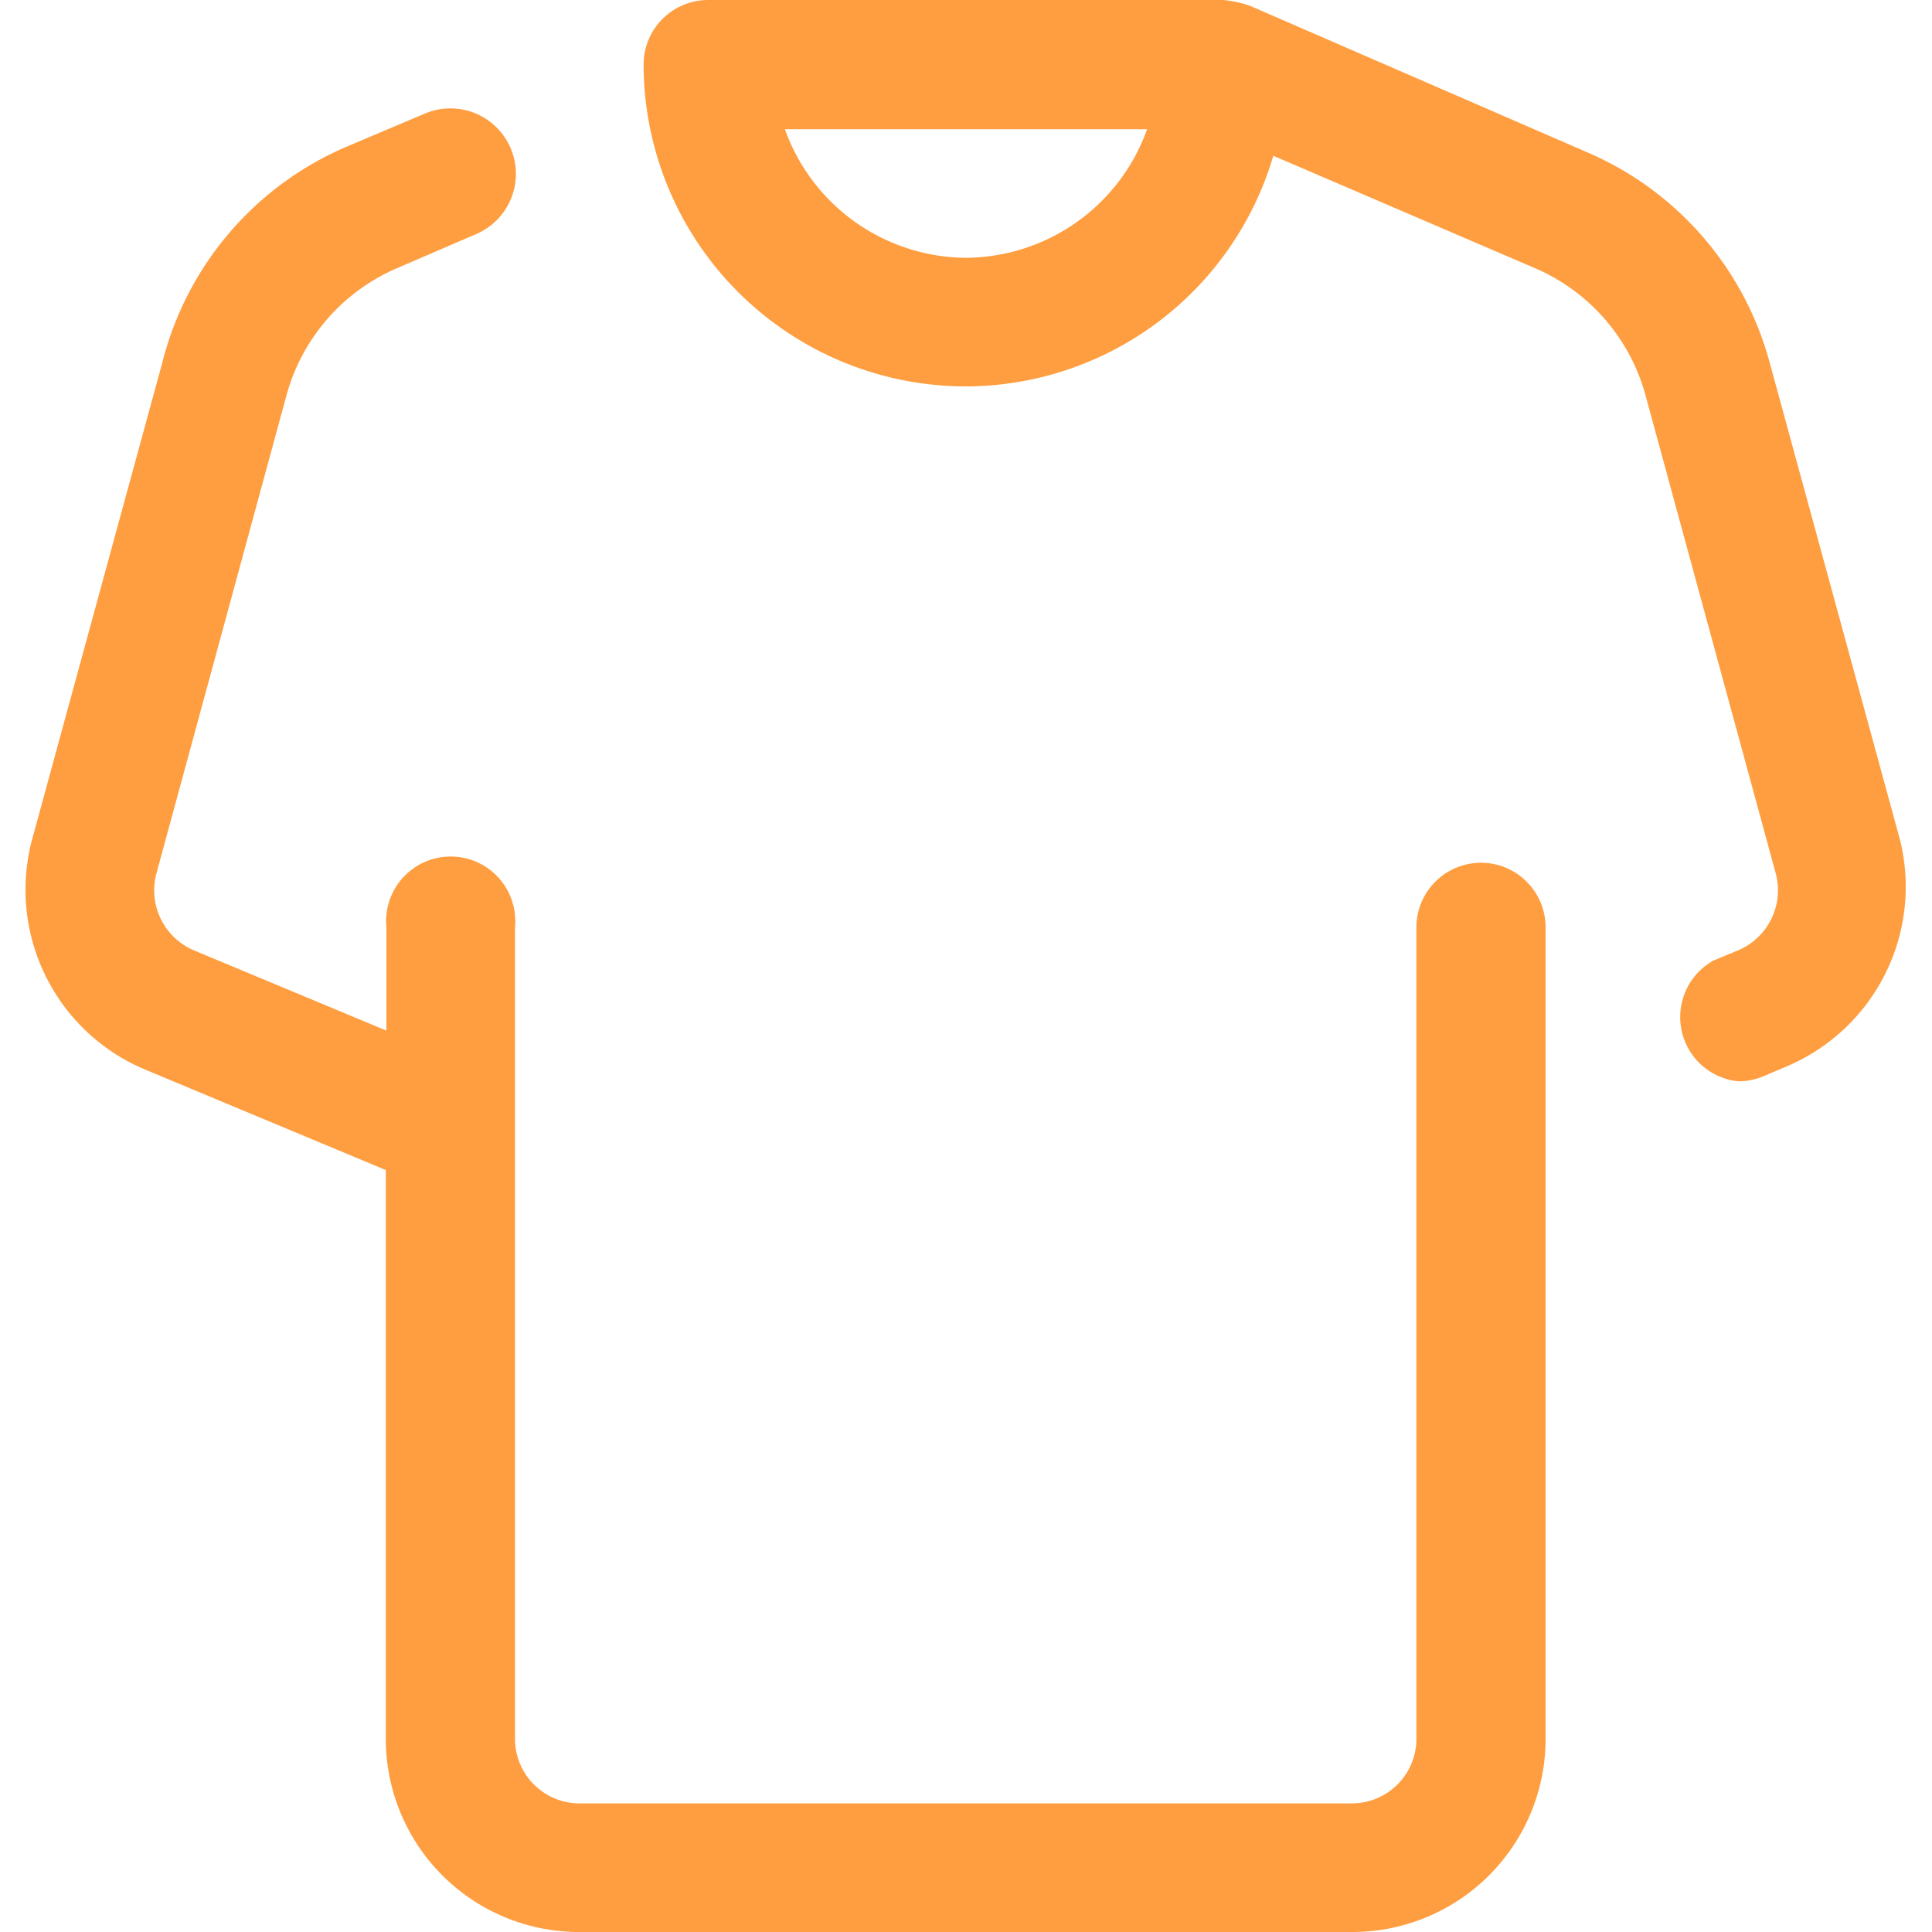 <?xml version="1.0"?>
<svg xmlns="http://www.w3.org/2000/svg" xmlns:xlink="http://www.w3.org/1999/xlink" xmlns:svgjs="http://svgjs.com/svgjs" version="1.1" width="512" height="512" x="0" y="0" viewBox="0 0 32 32" style="enable-background:new 0 0 512 512" xml:space="preserve" class=""><g><path xmlns="http://www.w3.org/2000/svg" d="M24.53,14.29a1.07,1.07,0,0,0-1.07,1.07V28.8a1.07,1.07,0,0,1-1.07,1.07H9.6A1.07,1.07,0,0,1,8.53,28.8V18.66h0v-3.3a1.07,1.07,0,1,0-2.13,0v1.71L3.21,15.74a1.08,1.08,0,0,1-.62-1.27L4.75,6.53A3.21,3.21,0,0,1,6.58,4.44l1.3-.56a1.07,1.07,0,0,0-.84-2l-1.3.55A5.29,5.29,0,0,0,2.69,6L.53,13.91a3.23,3.23,0,0,0,1.86,3.8l4,1.67V28.8A3.2,3.2,0,0,0,9.6,32H22.4a3.2,3.2,0,0,0,3.2-3.2V15.36A1.07,1.07,0,0,0,24.53,14.29Z" fill="#ff9e40" data-original="#000000" style="" class=""/><path xmlns="http://www.w3.org/2000/svg" d="M31.47,13.91,29.31,6a5.29,5.29,0,0,0-3.05-3.49L20.69.09h0A2.17,2.17,0,0,0,20.27,0H11.73a1.07,1.07,0,0,0-1.07,1.07A5.34,5.34,0,0,0,16,6.4a5.32,5.32,0,0,0,5.09-3.82l4.33,1.86a3.21,3.21,0,0,1,1.83,2.09l2.16,7.93a1.08,1.08,0,0,1-.62,1.28l-.41.17a1.07,1.07,0,0,0,.41,2,1.08,1.08,0,0,0,.41-.08l.4-.17A3.23,3.23,0,0,0,31.47,13.91ZM16,4.27a3.21,3.21,0,0,1-3-2.13h6A3.21,3.21,0,0,1,16,4.27Z" fill="#ff9e40" data-original="#000000" style="" class=""/></g></svg>

